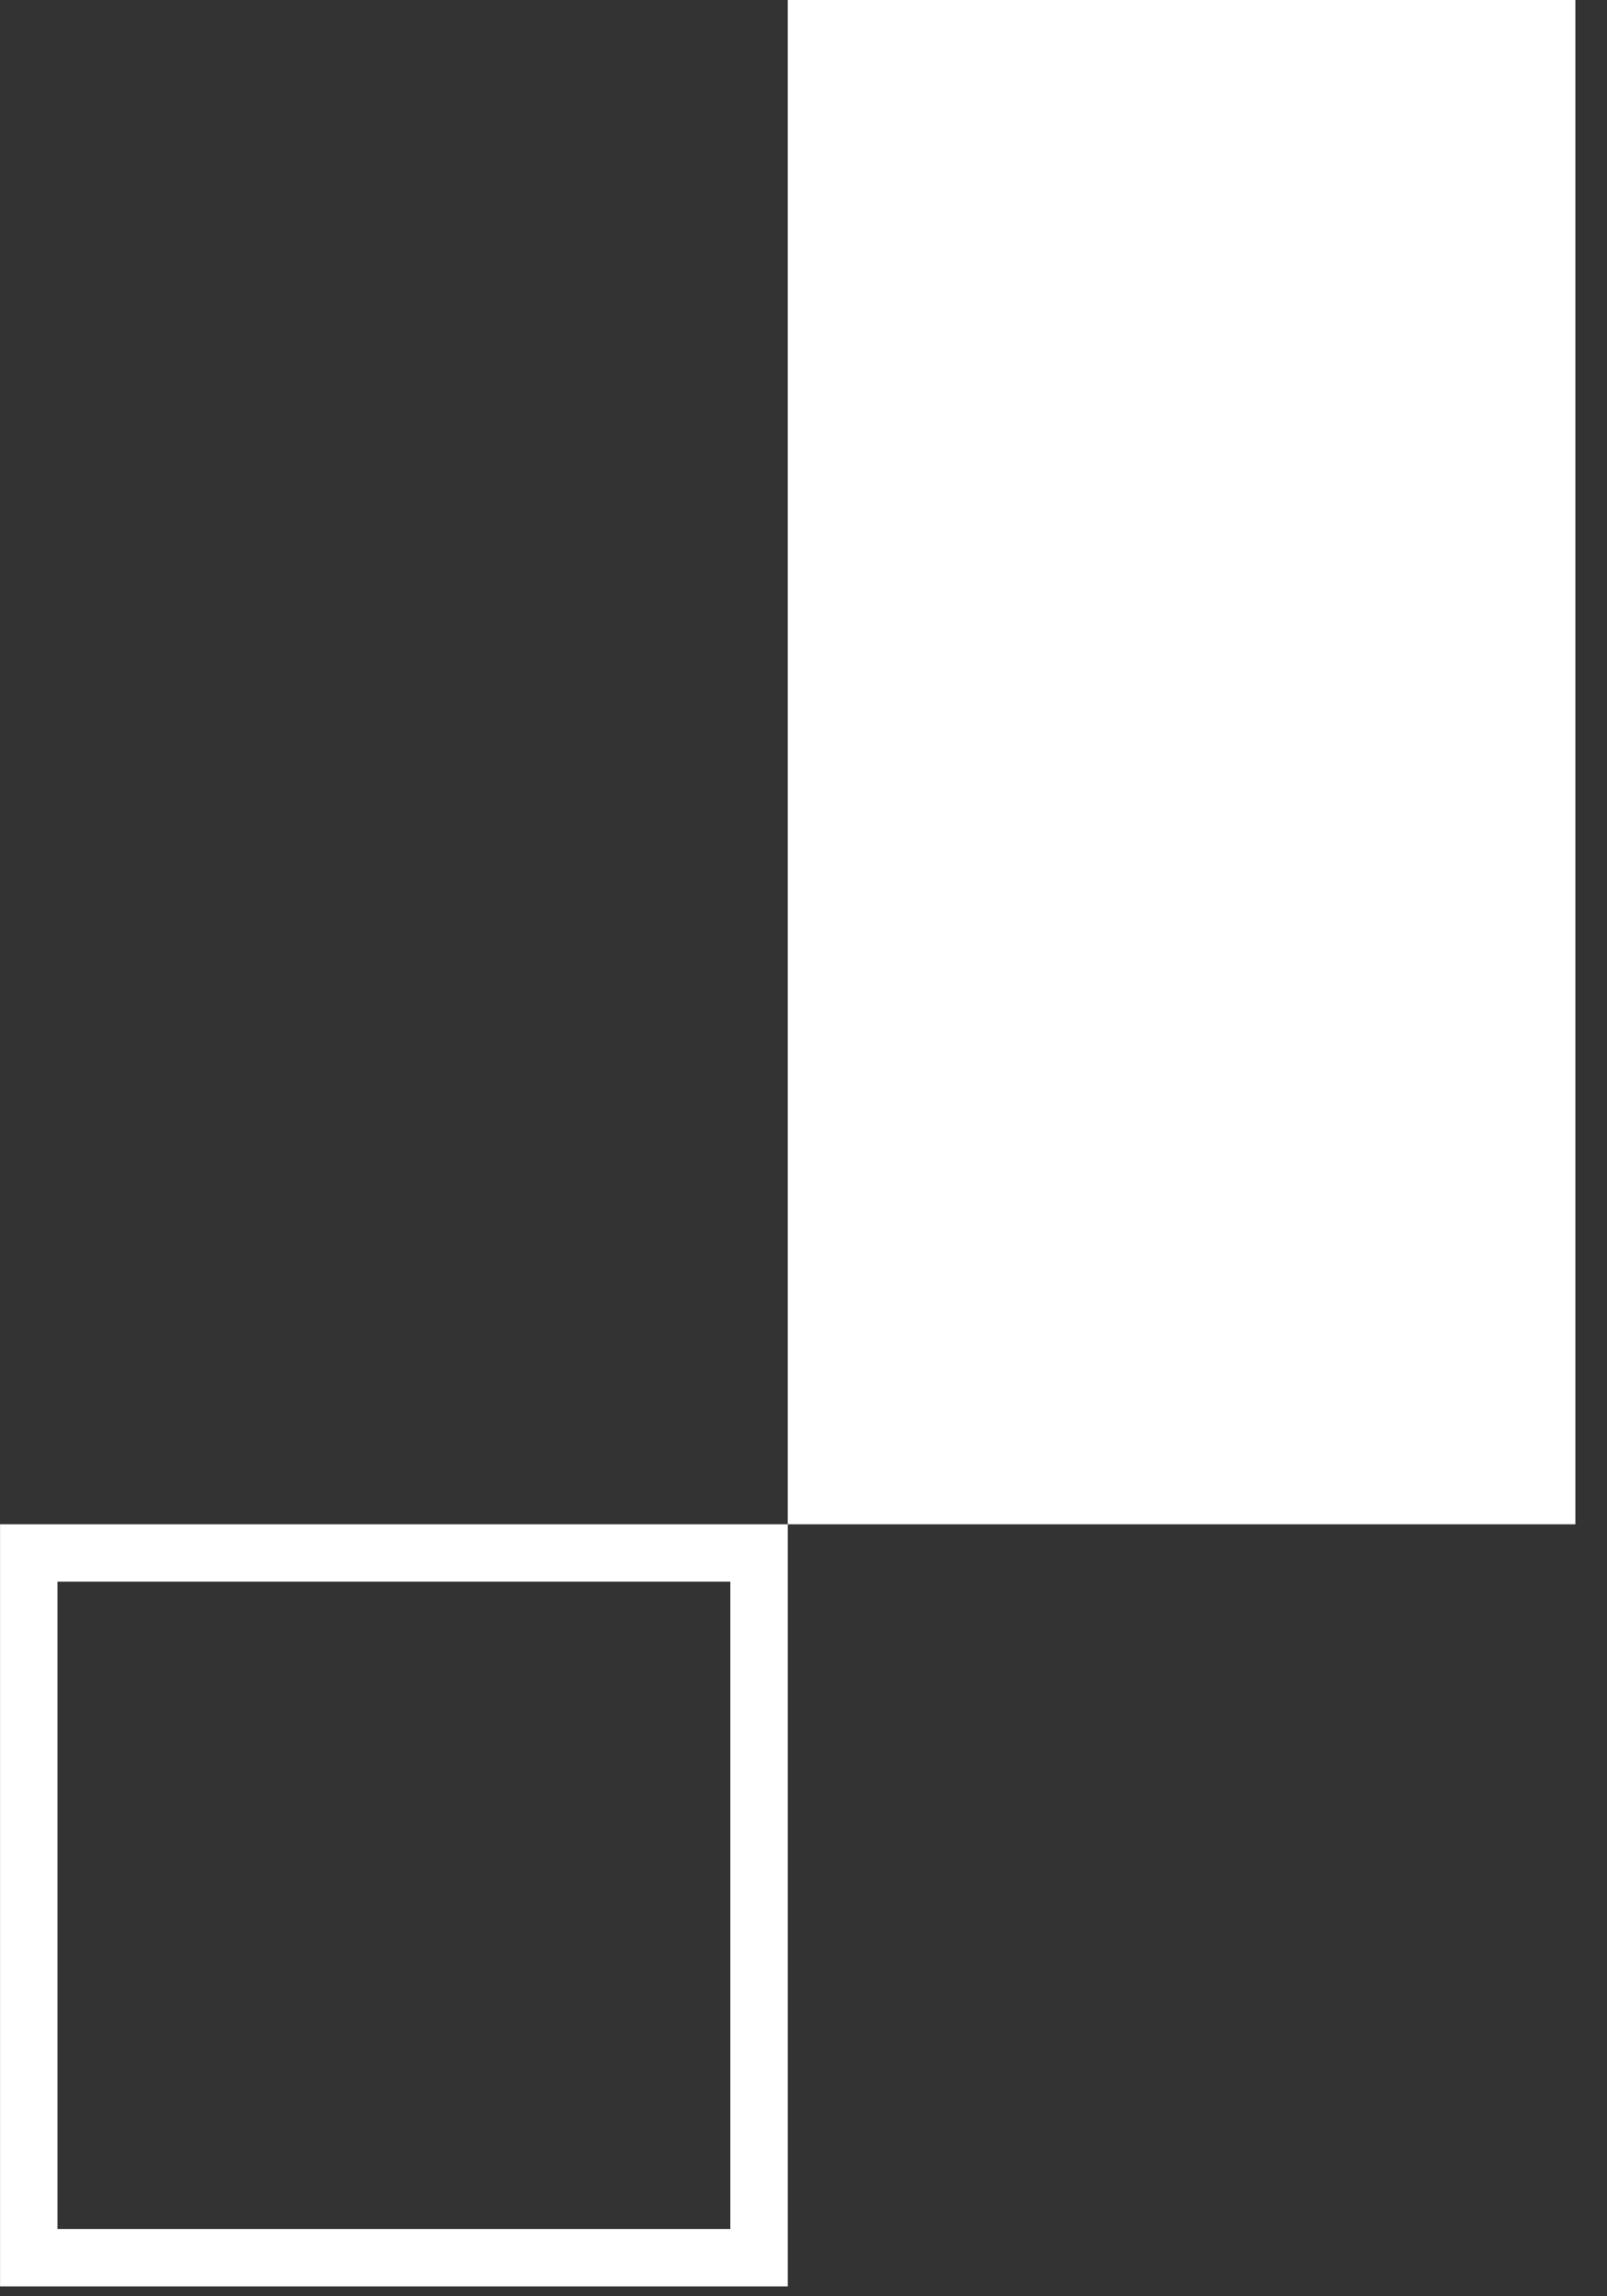 <svg xmlns="http://www.w3.org/2000/svg" width="28" height="40" viewBox="0 0 28 40" fill="none"><rect x="0" y="0" width="28" height="40" fill="#333333" stroke="none"/><rect x="-0.5" y="0.5" width="12.724" height="12.276" transform="matrix(-1 0 0 1 12.725 26.552)" stroke="white"></rect><rect width="13.724" height="26.552" transform="matrix(-1 0 0 1 27.449 0)" fill="white"></rect></svg>